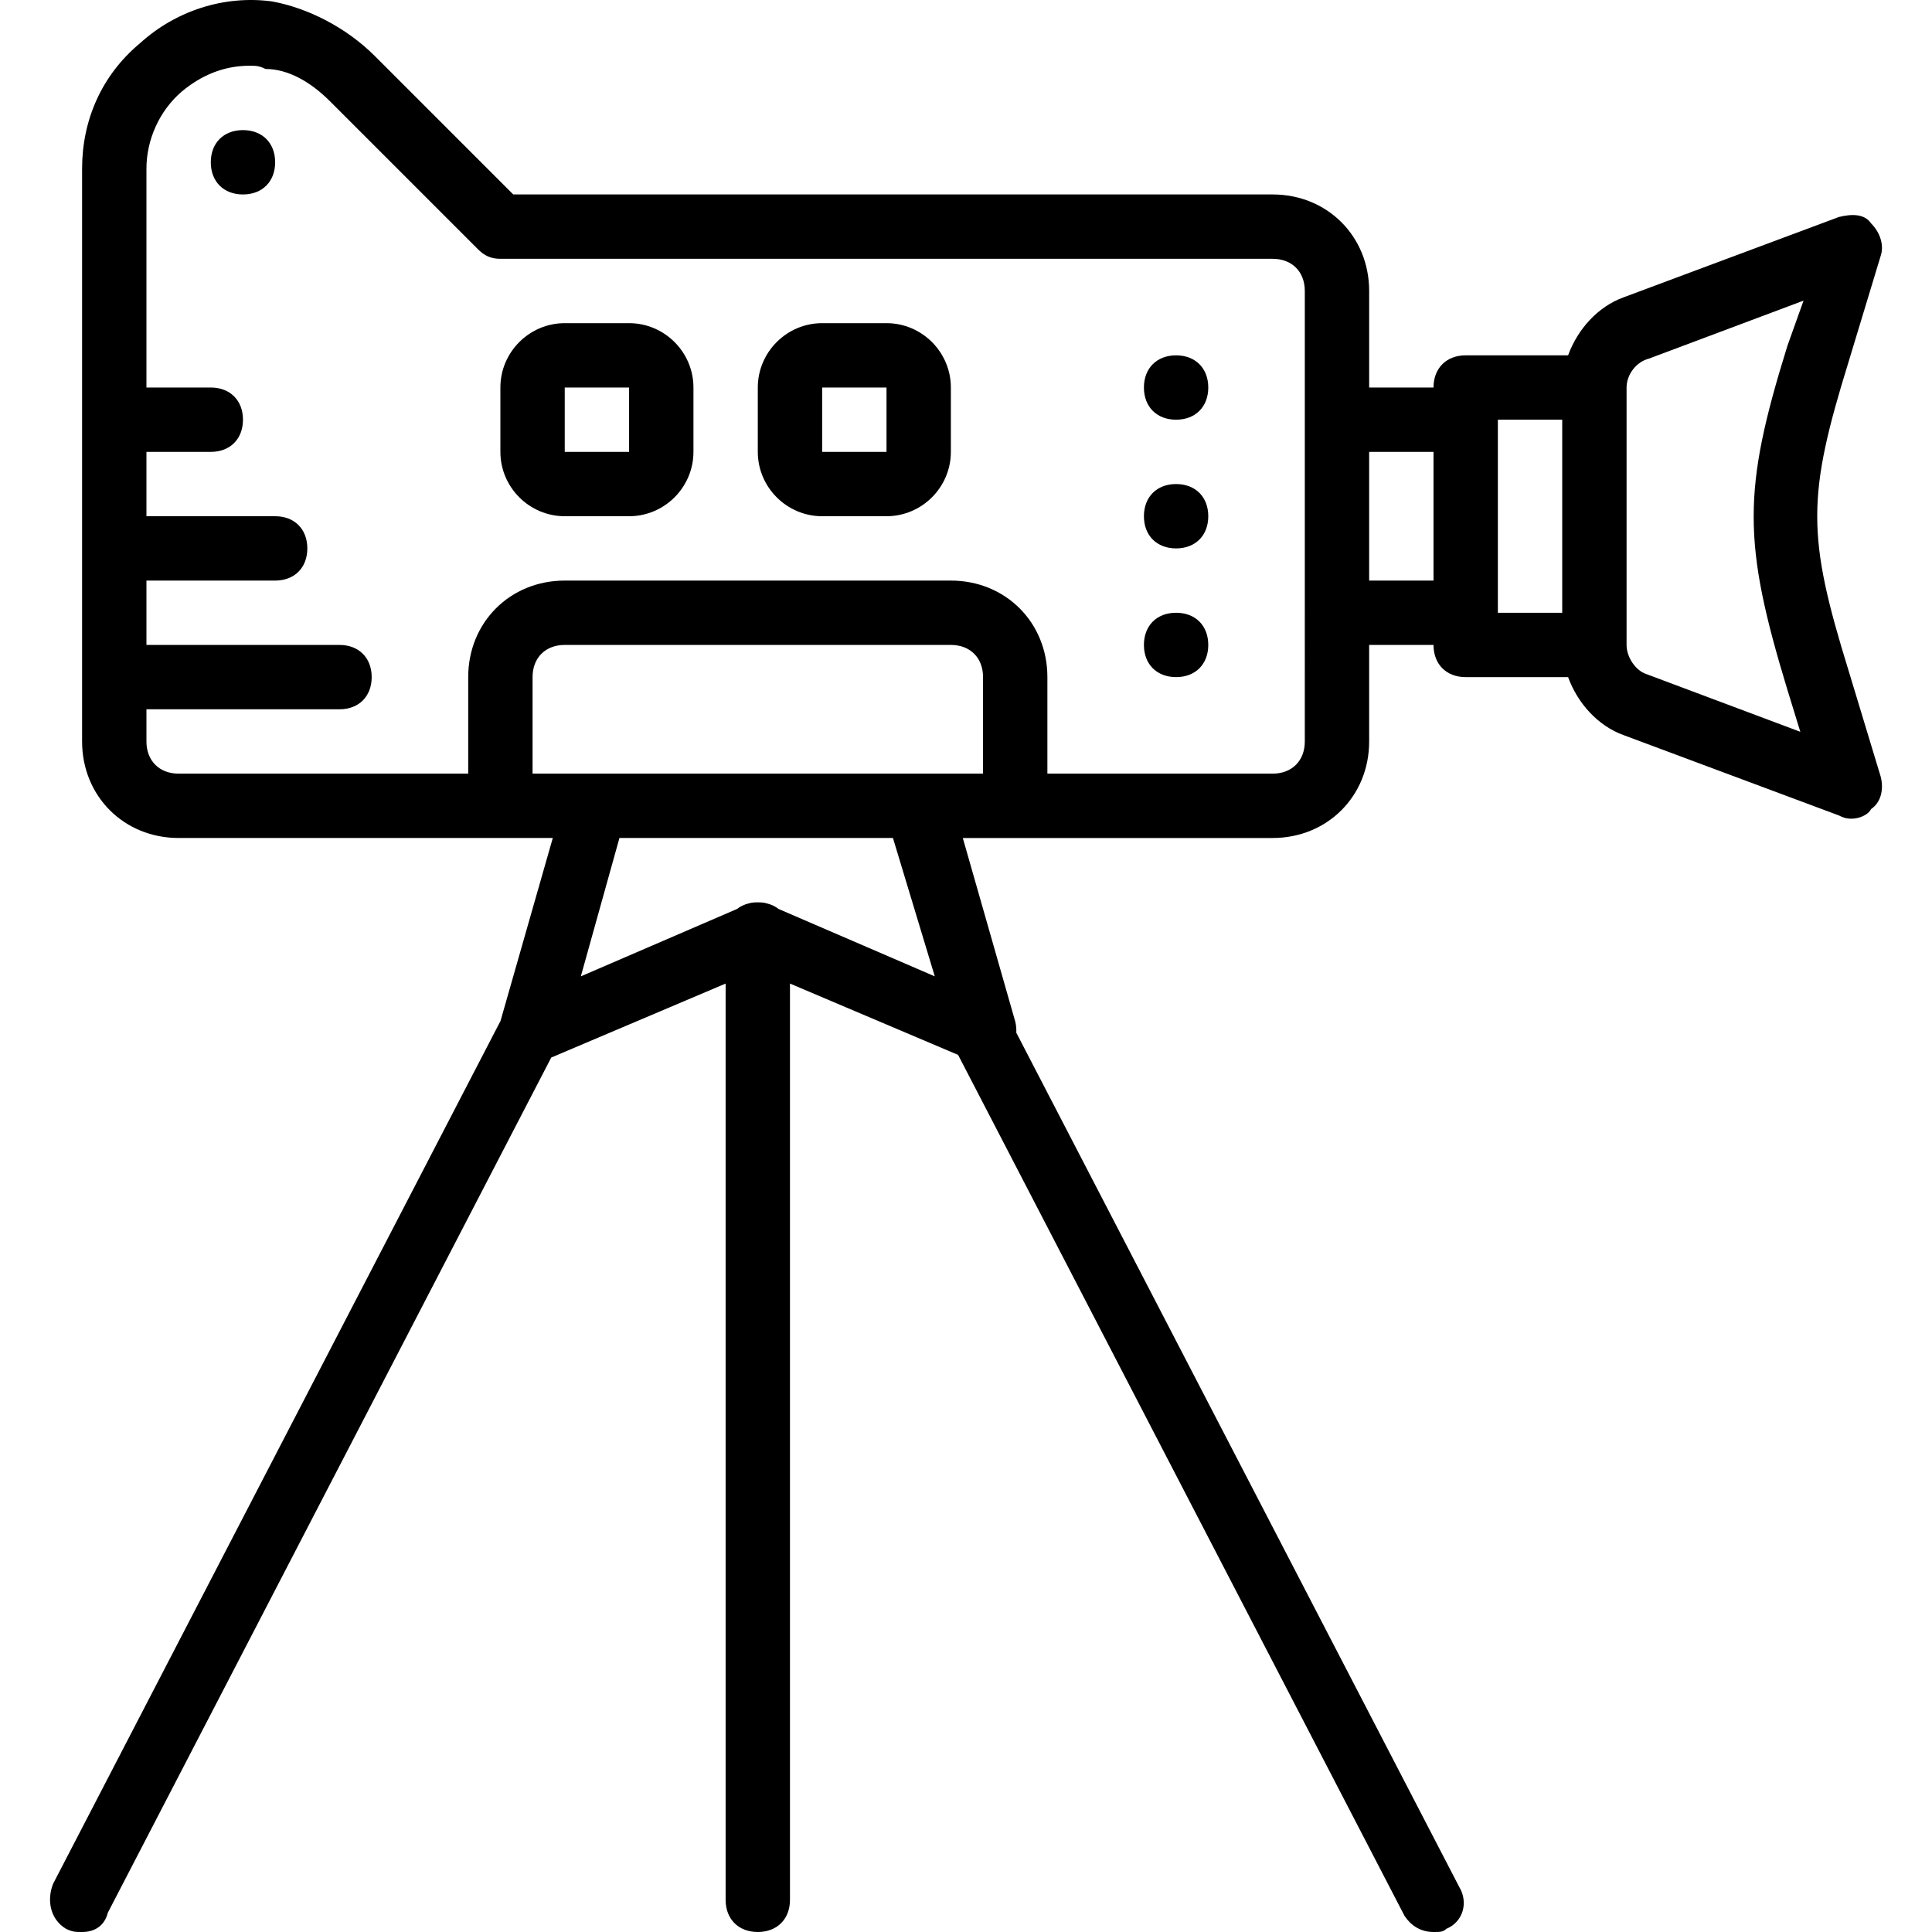 <?xml version="1.0" encoding="iso-8859-1"?>
<!-- Uploaded to: SVG Repo, www.svgrepo.com, Generator: SVG Repo Mixer Tools -->
<svg fill="#000000" height="800px" width="800px" version="1.1" id="Layer_1" xmlns="http://www.w3.org/2000/svg" xmlns:xlink="http://www.w3.org/1999/xlink" 
	 viewBox="0 0 512.371 512.371" xml:space="preserve">
<g transform="translate(1 1)">
	<g>
		<g>
			<path d="M63.437,33.504c-5.12,0-8.533,3.413-8.533,8.533s3.413,8.533,8.533,8.533s8.533-3.413,8.533-8.533
				S68.557,33.504,63.437,33.504z"/>
			<path d="M310.904,161.504c-5.12,0-8.533,3.413-8.533,8.533s3.413,8.533,8.533,8.533s8.533-3.413,8.533-8.533
				S316.024,161.504,310.904,161.504z"/>
			<path d="M310.904,127.371c-5.12,0-8.533,3.413-8.533,8.533s3.413,8.533,8.533,8.533s8.533-3.413,8.533-8.533
				S316.024,127.371,310.904,127.371z"/>
			<path d="M310.904,93.238c-5.12,0-8.533,3.413-8.533,8.533s3.413,8.533,8.533,8.533s8.533-3.413,8.533-8.533
				S316.024,93.238,310.904,93.238z"/>
			<path d="M489.251,176.864c-11.093-35.84-11.093-46.08,0-81.92l8.533-28.16c0.853-2.56,0-5.973-2.56-8.533
				c-1.707-2.56-5.12-2.56-8.533-1.707l-57.173,21.333c-6.73,2.447-12.128,8.41-14.653,15.36h-27.16
				c-5.12,0-8.533,3.413-8.533,8.533h-17.067v-25.6c0-14.507-11.093-25.6-25.6-25.6H135.117L98.424,13.878
				c-7.68-7.68-17.92-12.8-27.307-14.507c-12.8-1.707-25.6,2.56-34.987,11.093c-10.24,8.533-15.36,20.48-15.36,33.28v151.893
				c0,14.507,11.093,25.6,25.6,25.6h85.333h13.897l-13.858,48.504L13.091,498.571c-1.707,4.267-0.853,9.387,3.413,11.947
				c1.707,0.853,2.56,0.853,4.267,0.853c3.413,0,5.973-1.707,6.827-5.12L145.19,279.464l46.247-19.62v242.993
				c0,5.12,3.413,8.533,8.533,8.533s8.533-3.413,8.533-8.533V259.844l44.586,18.915l118.401,228.345
				c1.707,2.56,4.267,4.267,7.68,4.267c1.707,0,2.56,0,3.413-0.853c4.267-1.707,5.973-6.827,3.413-11.093l-117.47-226.55
				c0.048-0.971-0.036-1.981-0.29-2.997l-13.897-48.64h13.897h68.267c14.507,0,25.6-11.093,25.6-25.6v-25.6h17.067
				c0,5.12,3.413,8.533,8.533,8.533h27.16c2.525,6.95,7.923,12.913,14.653,15.36l57.173,21.333c1.707,0.853,2.56,0.853,3.413,0.853
				c1.707,0,4.267-0.853,5.12-2.56c2.56-1.707,3.413-5.12,2.56-8.533L489.251,176.864z M246.904,257.931l-41.411-17.864
				c-0.873-0.686-1.914-1.184-3.09-1.472c-0.843-0.284-1.841-0.291-2.432-0.291s-1.589,0.007-2.432,0.291
				c-1.176,0.289-2.218,0.786-3.09,1.472l-41.411,17.864l10.24-36.693h72.533L246.904,257.931z M242.637,204.171h-85.333h-17.067
				v-25.6c0-5.12,3.413-8.533,8.533-8.533h102.4c5.12,0,8.533,3.413,8.533,8.533v25.6H242.637z M345.037,195.638
				c0,5.12-3.413,8.533-8.533,8.533h-59.733v-25.6c0-14.507-11.093-25.6-25.6-25.6h-102.4c-14.507,0-25.6,11.093-25.6,25.6v25.6
				h-76.8c-5.12,0-8.533-3.413-8.533-8.533v-8.533h51.2c5.12,0,8.533-3.413,8.533-8.533s-3.413-8.533-8.533-8.533h-51.2v-17.067
				h34.133c5.12,0,8.533-3.413,8.533-8.533c0-5.12-3.413-8.533-8.533-8.533H37.837v-17.067h17.067c5.12,0,8.533-3.413,8.533-8.533
				s-3.413-8.533-8.533-8.533H37.837V43.744c0-7.68,3.413-15.36,9.387-20.48c5.12-4.267,11.093-6.827,17.92-6.827
				c1.707,0,2.56,0,4.267,0.853c5.973,0,11.947,3.413,17.067,8.533l39.253,39.253c1.707,1.707,3.413,2.56,5.973,2.56h204.8
				c5.12,0,8.533,3.413,8.533,8.533v34.133v51.2V195.638z M362.104,152.971v-34.133h17.067v34.133H362.104z M396.237,110.304h17.067
				v51.2h-17.067V110.304z M473.038,181.984l3.413,11.093l-40.96-15.36c-2.56-0.853-5.12-4.267-5.12-7.68v-68.267
				c0-3.413,2.56-6.827,5.973-7.68l40.96-15.36l-4.267,11.947C461.091,129.078,461.091,142.731,473.038,181.984z"/>
			<path d="M165.838,84.704h-17.067c-9.387,0-17.067,7.68-17.067,17.067v17.067c0,9.387,7.68,17.067,17.067,17.067h17.067
				c9.387,0,17.067-7.68,17.067-17.067v-17.067C182.904,92.384,175.224,84.704,165.838,84.704z M165.838,118.838h-17.067v-17.067
				h17.067V118.838z"/>
			<path d="M234.104,84.704h-17.067c-9.387,0-17.067,7.68-17.067,17.067v17.067c0,9.387,7.68,17.067,17.067,17.067h17.067
				c9.387,0,17.067-7.68,17.067-17.067v-17.067C251.171,92.384,243.491,84.704,234.104,84.704z M234.104,118.838h-17.067v-17.067
				h17.067V118.838z"/>
		</g>
	</g>
</g>
</svg>
